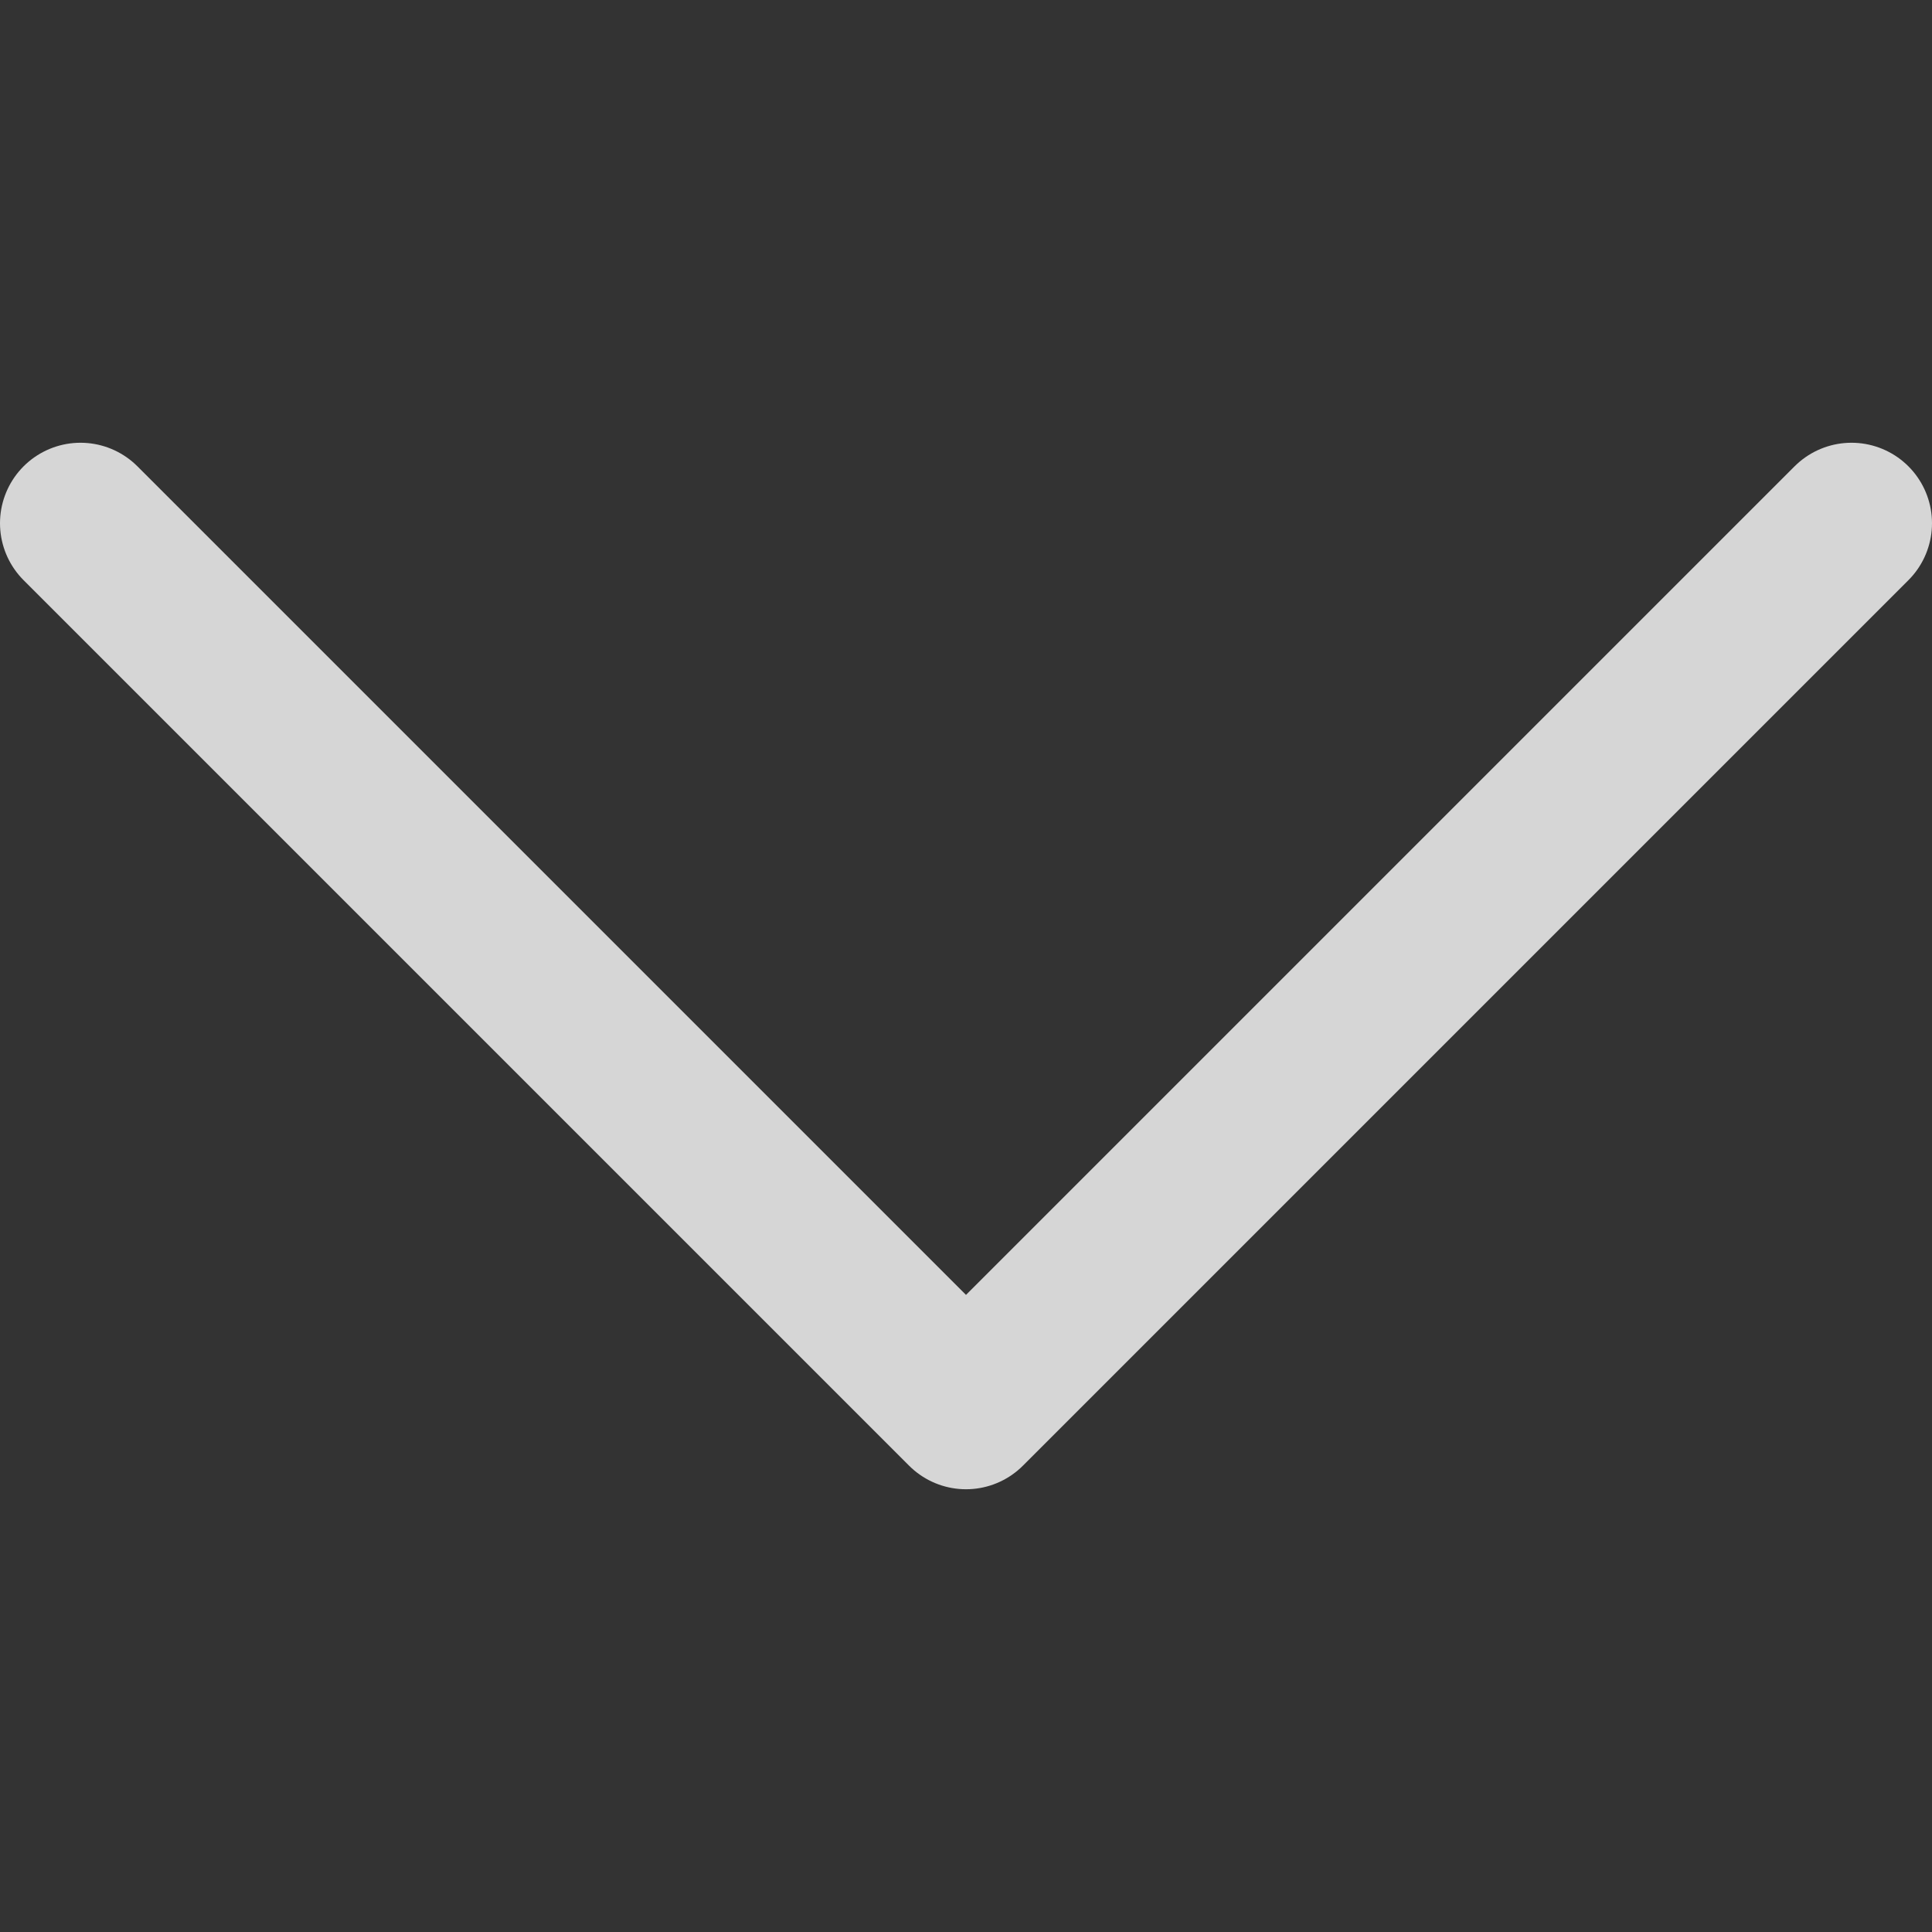 <svg width="24" height="24" viewBox="0 0 24 24" xmlns="http://www.w3.org/2000/svg"><rect x="0" y="0" width="24" height="24" fill="#333333" stroke="none"/><path stroke="#FFF" stroke-width="2" d="M23 6.5l-11 11-11-11" fill="none" opacity=".8" stroke-linecap="round" stroke-linejoin="round"/></svg>